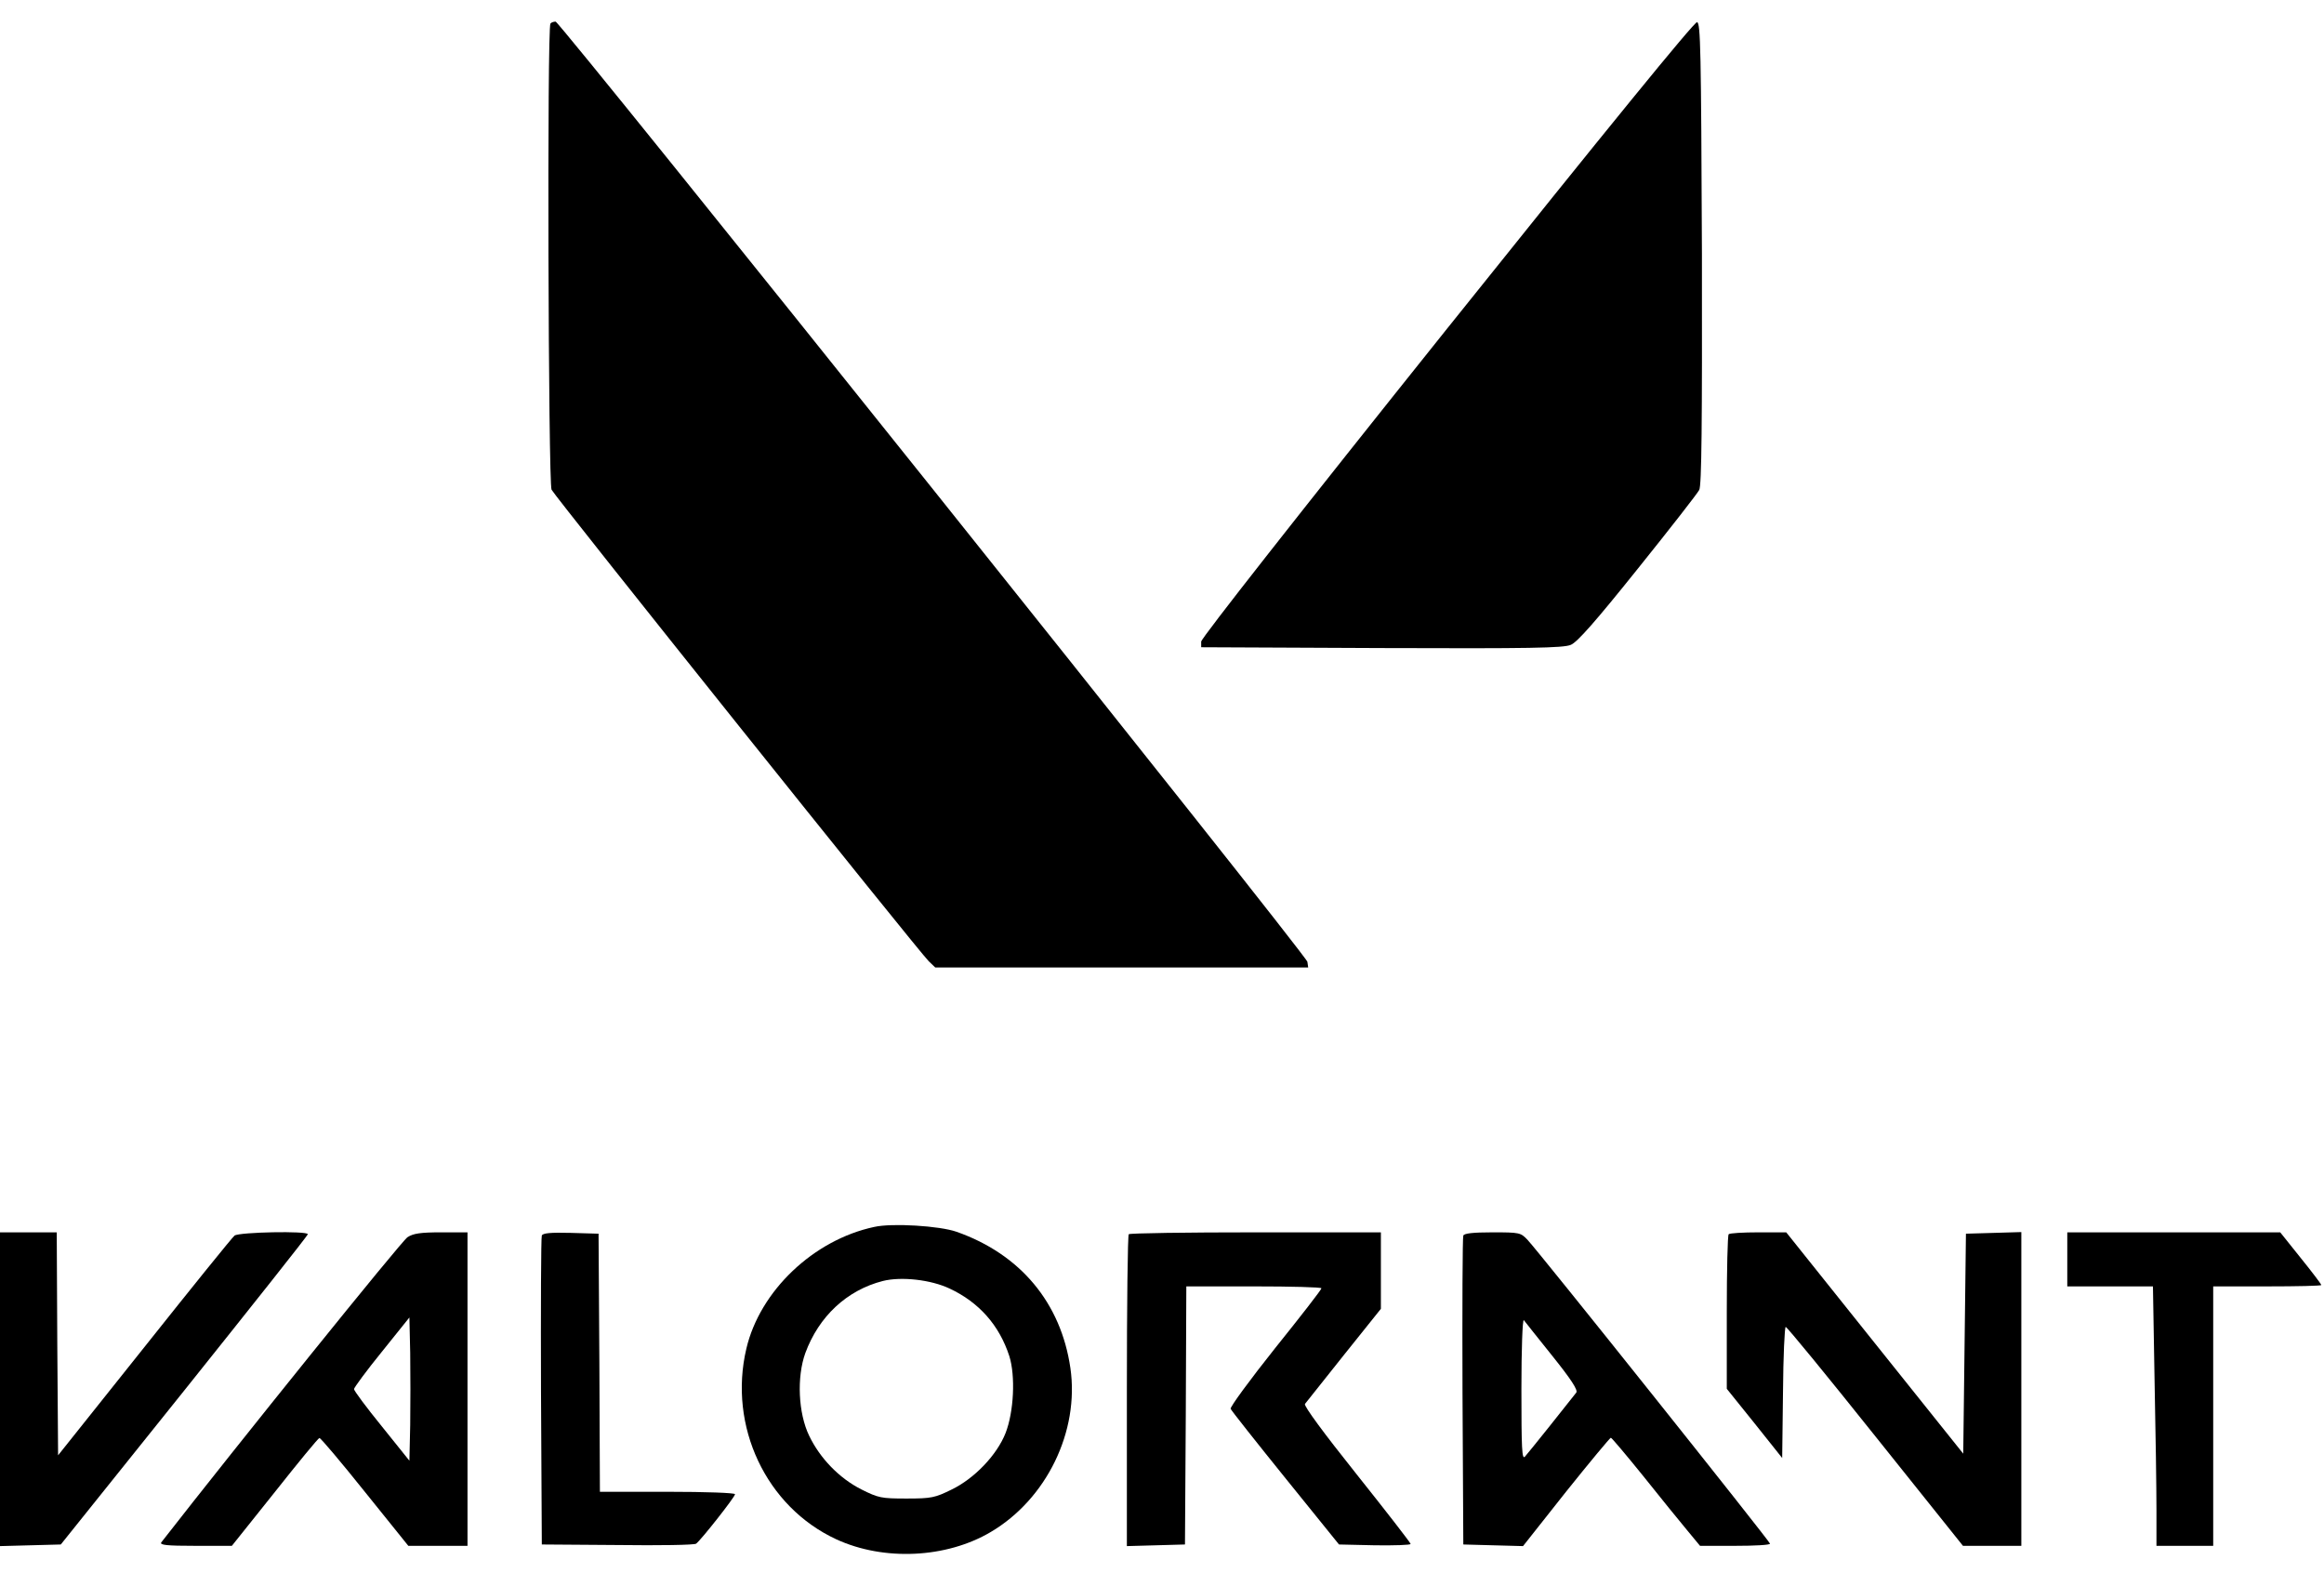<?xml version="1.0" standalone="no"?>
<!DOCTYPE svg PUBLIC "-//W3C//DTD SVG 20010904//EN"
 "http://www.w3.org/TR/2001/REC-SVG-20010904/DTD/svg10.dtd">
<svg version="1.0" xmlns="http://www.w3.org/2000/svg"
 width="860pt" height="587pt" viewBox="0 0 860 587"
 preserveAspectRatio="xMidYMid meet">

<g transform="translate(0,587) scale(0.1,-0.1)"
fill="#000000" stroke="none">
<path d="M2037 5783 c-13 -12 -8 -1702 4 -1725 16 -30 1366 -1718 1396 -1745
l24 -23 690 0 690 0 -3 21 c-4 26 -2765 3479 -2782 3479 -7 0 -16 -3 -19 -7z"/>
<path d="M5355 4654 c-548 -685 -910 -1146 -910 -1158 l0 -21 668 -3 c546 -2
673 0 700 12 24 10 91 86 248 282 119 148 221 279 227 291 9 16 11 242 10 875
-3 756 -5 853 -18 856 -10 2 -335 -397 -925 -1134z"/>
<path d="M3235 1330 c-225 -48 -423 -237 -473 -450 -68 -287 73 -586 333 -706
176 -81 407 -70 571 27 207 122 329 373 295 607 -35 241 -185 421 -421 504
-62 22 -239 33 -305 18z m279 -228 c109 -51 184 -136 221 -250 23 -73 17 -206
-14 -285 -32 -81 -115 -168 -200 -209 -61 -30 -74 -33 -166 -33 -94 0 -104 2
-168 34 -81 41 -153 115 -193 199 -40 83 -46 216 -14 305 50 136 154 233 287
267 68 17 177 5 247 -28z"/>
<path d="M0 730 l0 -581 113 3 112 3 457 570 c251 314 457 573 457 578 1 13
-254 8 -271 -5 -9 -7 -159 -193 -334 -413 l-319 -400 -3 413 -2 412 -105 0
-105 0 0 -580z"/>
<path d="M1508 1292 c-23 -15 -632 -771 -911 -1129 -7 -10 19 -13 126 -13
l135 0 159 199 c87 110 161 200 165 200 4 1 80 -89 168 -199 l161 -200 109 0
110 0 0 580 0 580 -97 0 c-76 0 -104 -4 -125 -18z m10 -694 l-3 -133 -102 127
c-57 70 -103 132 -103 138 0 5 46 68 103 138 l102 127 3 -132 c1 -73 1 -193 0
-265z"/>
<path d="M2005 1298 c-3 -7 -4 -267 -3 -578 l3 -565 280 -2 c154 -2 285 0 291
5 17 12 144 173 144 183 0 5 -108 9 -250 9 l-250 0 -2 478 -3 477 -103 3 c-76
2 -104 -1 -107 -10z"/>
<path d="M4177 1303 c-4 -3 -7 -264 -7 -580 l0 -574 108 3 107 3 3 478 2 477
250 0 c138 0 250 -3 250 -7 0 -5 -77 -104 -171 -221 -94 -118 -168 -219 -165
-225 3 -7 94 -122 203 -257 l198 -245 133 -3 c72 -1 132 1 132 5 0 4 -90 120
-200 258 -119 149 -196 253 -191 260 4 5 69 87 144 181 l137 171 0 142 0 141
-463 0 c-255 0 -467 -3 -470 -7z"/>
<path d="M5415 1298 c-3 -7 -4 -267 -3 -578 l3 -565 110 -3 111 -3 159 201
c88 110 163 200 166 200 3 0 57 -64 120 -142 63 -79 136 -169 162 -200 l48
-58 129 0 c72 0 130 3 130 8 0 8 -856 1081 -898 1125 -25 26 -29 27 -129 27
-74 0 -105 -4 -108 -12z m330 -446 c69 -86 95 -126 88 -135 -31 -40 -178 -224
-190 -237 -11 -12 -13 28 -13 250 0 146 4 260 9 255 4 -6 52 -65 106 -133z"/>
<path d="M6397 1303 c-4 -3 -7 -134 -7 -289 l0 -283 103 -128 102 -128 3 243
c1 133 6 242 10 242 5 0 154 -182 332 -405 l324 -405 108 0 108 0 0 580 0 581
-102 -3 -103 -3 -5 -407 -5 -407 -328 410 -327 409 -103 0 c-57 0 -107 -3
-110 -7z"/>
<path d="M7650 1210 l0 -100 158 0 159 0 6 -347 c4 -190 7 -406 7 -480 l0
-133 105 0 105 0 0 480 0 480 200 0 c110 0 200 2 200 5 0 3 -34 48 -76 100
l-76 95 -394 0 -394 0 0 -100z"/>
</g>
</svg>
